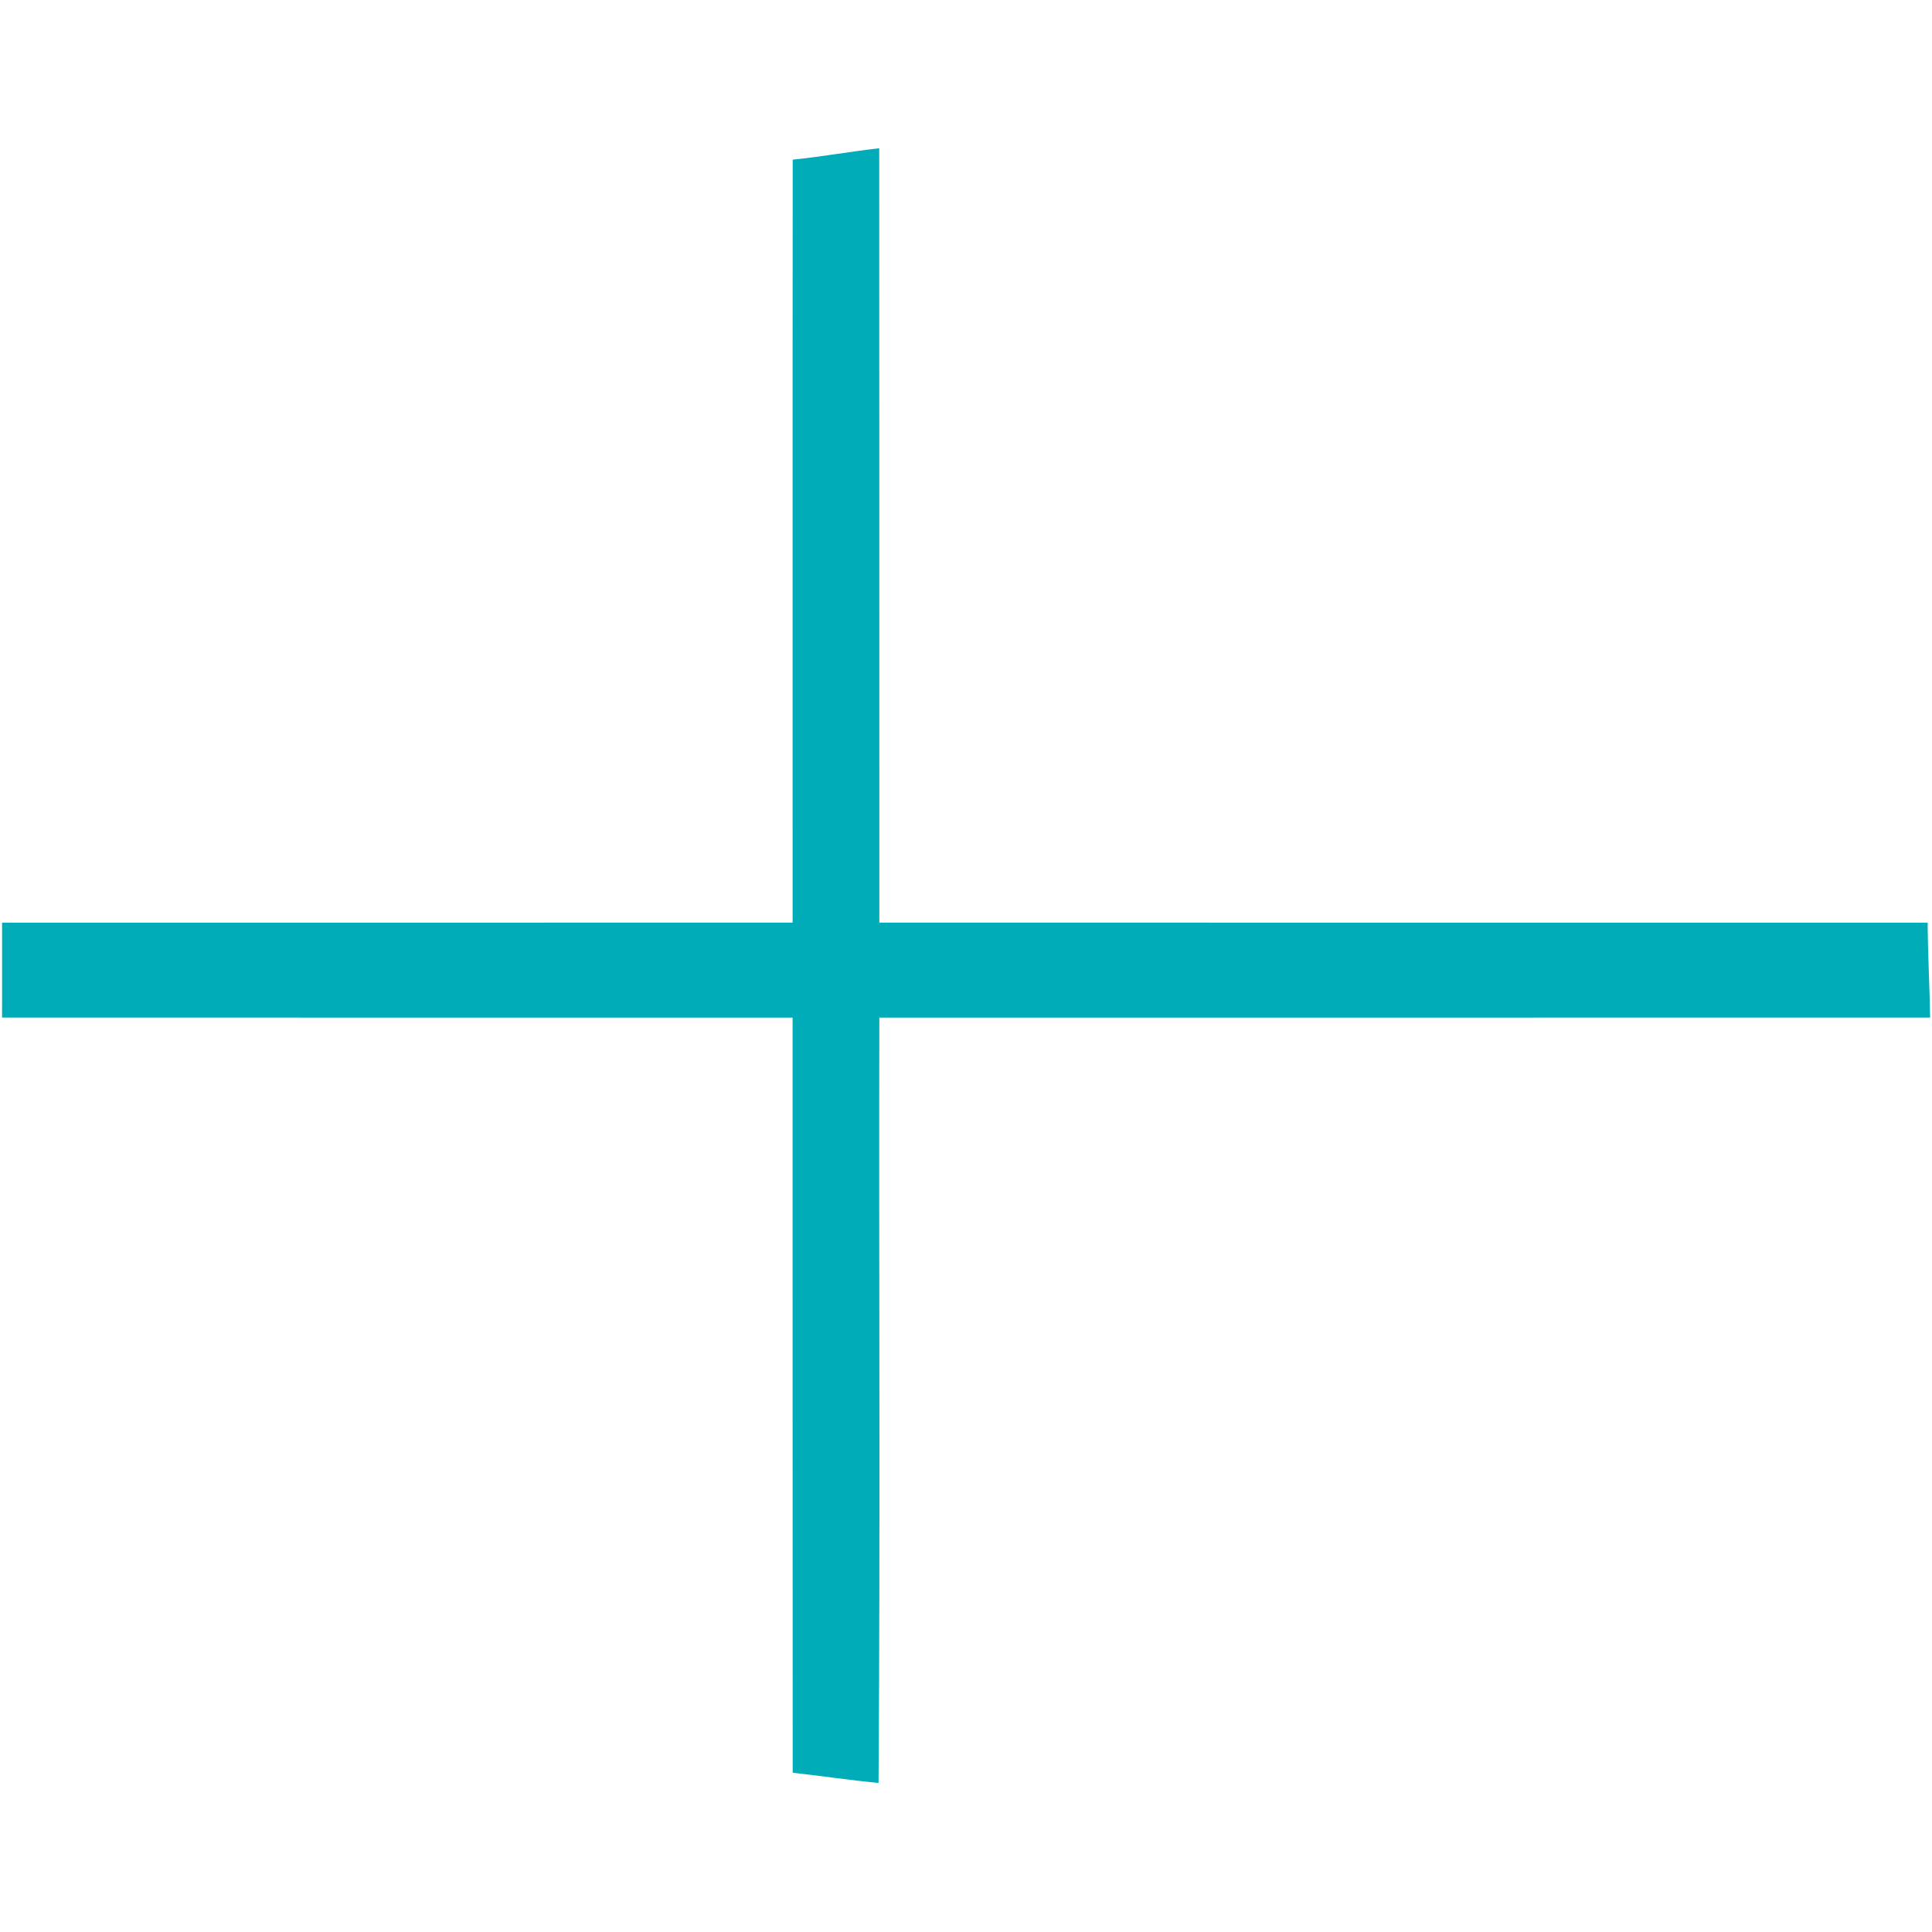 <?xml version="1.0" encoding="UTF-8" ?>
<!DOCTYPE svg PUBLIC "-//W3C//DTD SVG 1.1//EN" "http://www.w3.org/Graphics/SVG/1.1/DTD/svg11.dtd">
<svg width="936pt" height="936pt" viewBox="0 0 936 936" version="1.1" xmlns="http://www.w3.org/2000/svg">
<g id="#00acb7ff">
<path fill="#00acb7" opacity="1.00" d=" M 384.05 77.35 C 398.07 75.93 411.95 73.40 425.96 71.83 C 426.06 196.88 425.96 321.94 426.01 446.99 C 595.30 447.02 764.60 446.98 933.89 447.01 C 933.98 462.34 934.85 477.66 935.09 492.99 C 765.40 493.02 595.70 492.98 426.01 493.01 C 425.75 616.60 426.50 740.20 425.63 863.79 C 411.73 862.45 397.91 860.39 384.04 858.84 C 383.94 736.90 384.04 614.95 383.99 493.01 C 256.33 492.98 128.66 493.02 1.00 492.99 C 0.99 477.66 0.99 462.33 1.01 447.01 C 128.67 446.98 256.33 447.02 384.00 446.99 C 384.04 323.78 383.93 200.57 384.05 77.35 Z" />
</g>
</svg>
